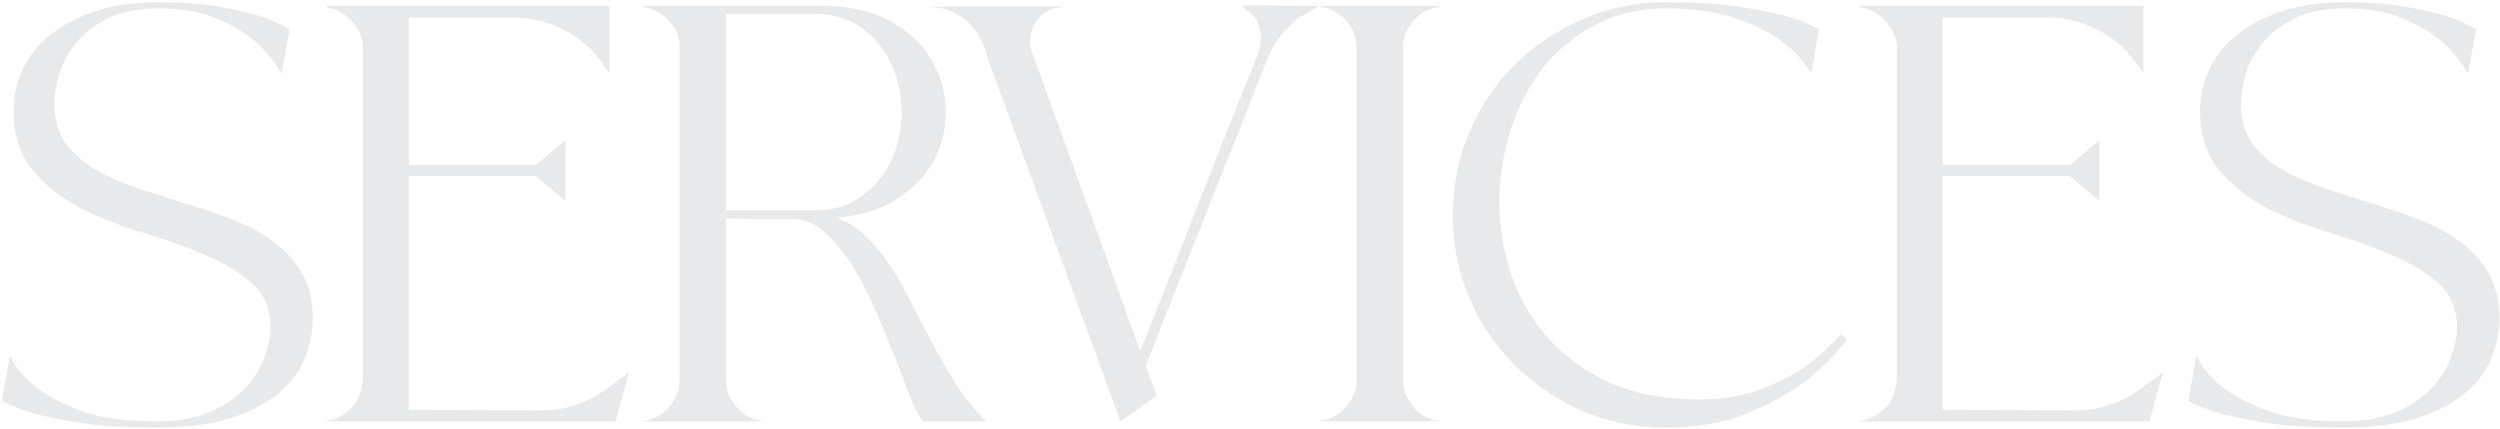 <svg width="1050" height="180" viewBox="0 0 1050 180" fill="none" xmlns="http://www.w3.org/2000/svg">
<path d="M941.232 43.874C941.232 50.385 942.774 55.782 945.858 60.065C948.942 64.348 953.054 68.032 958.194 71.116C963.334 74.029 969.074 76.599 975.413 78.826C981.924 80.882 988.606 83.024 995.459 85.251C1002.31 87.307 1008.91 89.534 1015.25 91.933C1021.76 94.332 1027.58 97.416 1032.72 101.185C1037.86 104.783 1041.98 109.238 1045.06 114.549C1048.14 119.689 1049.69 126.028 1049.69 133.567C1049.69 139.392 1048.57 145.046 1046.34 150.529C1044.12 156.012 1040.43 160.895 1035.29 165.178C1030.15 169.461 1023.39 172.974 1014.99 175.715C1006.6 178.285 996.23 179.57 983.894 179.57C971.729 179.57 961.535 178.97 953.311 177.771C945.258 176.572 938.662 175.287 933.522 173.916C927.525 172.203 922.728 170.318 919.13 168.262L922.471 149.501C925.041 154.641 929.067 159.267 934.55 163.379C939.176 166.806 945.43 169.975 953.311 172.888C961.364 175.629 971.558 177 983.894 177C992.975 177 1000.6 175.629 1006.77 172.888C1012.93 170.147 1017.82 166.806 1021.42 162.865C1025.19 158.753 1027.84 154.47 1029.38 150.015C1031.1 145.389 1031.95 141.277 1031.95 137.679C1031.95 129.798 1029.3 123.544 1023.99 118.918C1018.67 114.121 1011.99 110.094 1003.94 106.839C995.887 103.412 987.235 100.328 977.983 97.587C968.731 94.846 960.079 91.419 952.026 87.307C943.973 83.024 937.291 77.712 931.98 71.373C926.669 65.034 924.013 56.638 924.013 46.187C924.013 40.533 925.212 35.05 927.611 29.739C930.01 24.256 933.693 19.459 938.662 15.347C943.631 11.064 949.884 7.637 957.423 5.067C965.133 2.326 974.299 0.955 984.922 0.955C994.688 0.955 1003 1.555 1009.85 2.754C1016.88 3.953 1022.62 5.238 1027.07 6.609C1032.21 8.322 1036.49 10.207 1039.92 12.263L1036.58 31.024C1033.84 26.055 1030.15 21.515 1025.53 17.403C1021.59 13.976 1016.28 10.807 1009.59 7.894C1002.91 4.981 994.688 3.525 984.922 3.525C976.184 3.525 968.988 4.981 963.334 7.894C957.851 10.635 953.397 14.148 949.97 18.431C946.715 22.543 944.402 26.912 943.031 31.538C941.832 36.164 941.232 40.276 941.232 43.874Z" fill="#152039" fill-opacity="0.1"/>
<path d="M902.796 177H807.706H781.235V176.743C785.176 176.229 788.603 174.516 791.515 171.603L792.543 170.575C793.914 169.033 794.856 167.32 795.37 165.435C796.056 163.379 796.484 161.323 796.655 159.267V18.688C796.141 14.747 794.428 11.321 791.515 8.408C788.774 5.495 785.347 3.696 781.235 3.011V2.497H786.632H796.655H815.416H900.226V30.767L897.142 26.398C892.859 20.401 887.462 15.775 880.951 12.52C874.441 9.093 867.502 7.38 860.134 7.38H815.93V69.317H869.386L881.722 58.78V84.48L869.386 73.943H815.93V172.117L871.699 172.374C881.294 172.374 890.118 169.547 898.17 163.893L908.45 156.44L902.796 177Z" fill="#152039" fill-opacity="0.1"/>
<path d="M773.116 140.249L775.686 142.562C770.546 149.415 764.292 155.583 756.925 161.066C750.585 165.692 742.618 169.975 733.024 173.916C723.429 177.685 712.207 179.57 699.357 179.57C687.021 179.57 675.456 177.257 664.662 172.631C653.868 167.834 644.359 161.409 636.135 153.356C628.082 145.303 621.743 135.88 617.117 125.086C612.491 114.292 610.178 102.727 610.178 90.391C610.178 78.055 612.491 66.49 617.117 55.696C621.743 44.731 628.082 35.222 636.135 27.169C644.359 19.116 653.868 12.777 664.662 8.151C675.456 3.354 687.021 0.955 699.357 0.955C711.35 0.955 721.459 1.555 729.683 2.754C738.078 3.953 744.76 5.238 749.729 6.609C755.554 8.322 760.266 10.207 763.864 12.263L760.78 31.024C758.038 26.055 753.926 21.515 748.444 17.403C743.818 13.976 737.564 10.807 729.683 7.894C721.801 4.981 711.693 3.525 699.357 3.525C688.22 3.525 678.283 5.924 669.545 10.721C660.807 15.347 653.439 21.515 647.443 29.225C641.617 36.935 637.163 45.759 634.079 55.696C631.166 65.462 629.71 75.485 629.71 85.765C629.881 95.874 631.594 105.897 634.85 115.834C638.276 125.6 643.416 134.338 650.27 142.048C657.123 149.758 665.775 156.012 676.227 160.809C686.678 165.435 699.1 167.748 713.492 167.748C723.258 167.748 731.824 166.377 739.192 163.636C746.73 160.723 752.984 157.554 757.953 154.127C763.778 150.015 768.832 145.389 773.116 140.249Z" fill="#152039" fill-opacity="0.1"/>
<path d="M589.299 151.557V159.267C589.299 163.55 590.669 167.32 593.411 170.575L594.439 171.86C597.18 174.601 600.521 176.229 604.462 176.743V177H554.604V176.743C558.544 176.229 561.971 174.516 564.884 171.603L565.655 170.575C568.396 167.32 569.767 163.465 569.767 159.01V155.669V151.557V27.94V23.828V20.487C569.767 16.032 568.396 12.177 565.655 8.922L564.884 8.151C563.513 6.78 561.971 5.667 560.258 4.81C558.544 3.782 556.66 3.182 554.604 3.011V2.497H559.744H599.322H604.462V3.011C600.521 3.354 597.18 4.981 594.439 7.894L593.411 8.922C590.669 12.177 589.299 15.947 589.299 20.23V27.94V151.557Z" fill="#152039" fill-opacity="0.1"/>
<path d="M553.654 2.497V2.754C553.654 2.754 553.225 3.011 552.369 3.525C551.683 4.039 550.827 4.553 549.799 5.067C548.771 5.581 547.828 6.095 546.972 6.609C546.115 6.952 545.601 7.209 545.43 7.38C542.86 9.436 540.547 11.749 538.491 14.319C536.092 17.232 534.207 20.23 532.837 23.314C531.637 26.398 530.353 29.653 528.982 33.08C526.583 39.077 524.27 44.988 522.043 50.813C519.815 56.467 517.502 62.207 515.104 68.032C512.191 75.399 509.278 82.767 506.366 90.134C503.453 97.33 500.54 104.612 497.628 111.979C495.229 118.147 492.745 124.401 490.175 130.74C487.776 136.908 485.377 143.076 482.979 149.244C482.636 150.101 482.293 150.872 481.951 151.557C481.779 152.242 481.522 152.928 481.18 153.613L485.806 166.206L470.643 177L414.617 23.828C414.445 23.314 414.36 22.971 414.36 22.8C414.36 22.457 414.274 22.115 414.103 21.772L412.561 17.917C410.676 13.462 407.763 9.864 403.823 7.123C399.882 4.382 395.513 3.011 390.716 3.011V2.754H446.742V3.011C441.773 3.011 437.918 4.981 435.177 8.922C432.607 12.863 432.007 17.146 433.378 21.772L478.867 147.445C480.066 144.532 481.18 141.791 482.208 139.221C483.236 136.48 484.349 133.653 485.549 130.74C488.29 123.715 491.031 116.776 493.773 109.923C496.514 102.898 499.255 95.874 501.997 88.849C504.909 81.824 507.651 74.885 510.221 68.032C512.962 61.179 515.703 54.325 518.445 47.472L524.613 32.052C525.983 28.968 527.268 25.713 528.468 22.286C529.667 18.859 529.839 15.433 528.982 12.006C528.468 9.779 527.611 7.98 526.412 6.609C526.241 6.438 525.898 6.095 525.384 5.581C524.87 5.067 524.356 4.639 523.842 4.296L521.786 2.754V2.24L553.654 2.497Z" fill="#152039" fill-opacity="0.1"/>
<path d="M351.459 91.419C356.428 93.304 360.711 96.131 364.309 99.9C368.078 103.669 371.505 107.953 374.589 112.75C377.673 117.547 380.586 122.773 383.327 128.427C386.24 133.91 389.152 139.478 392.065 145.132C395.149 150.786 398.404 156.354 401.831 161.837C405.429 167.32 409.541 172.374 414.167 177H387.696C386.325 175.629 384.698 172.631 382.813 168.005C380.928 163.208 378.787 157.639 376.388 151.3C373.989 144.961 371.248 138.364 368.164 131.511C365.251 124.486 361.996 118.061 358.398 112.236C354.8 106.411 350.859 101.613 346.576 97.844C342.293 93.903 337.667 91.933 332.698 91.933C327.901 91.933 322.761 91.933 317.278 91.933C311.967 91.762 307.855 91.676 304.942 91.676V151.557V159.267C304.942 161.494 305.285 163.636 305.97 165.692C306.827 167.577 307.94 169.29 309.311 170.832L309.825 171.346C312.566 174.43 315.993 176.229 320.105 176.743V177H270.247V176.743C274.188 176.229 277.529 174.601 280.27 171.86L281.555 170.318C284.125 167.234 285.41 163.55 285.41 159.267V18.431C285.067 14.49 283.44 11.149 280.527 8.408C277.786 5.495 274.359 3.696 270.247 3.011V2.497H275.387H285.667H304.428H345.548C356.685 2.497 366.022 4.553 373.561 8.665C381.1 12.777 386.839 18.003 390.78 24.342C394.721 30.681 396.862 37.62 397.205 45.159C397.548 52.526 396.091 59.551 392.836 66.233C389.581 72.744 384.441 78.398 377.416 83.195C370.563 87.821 361.91 90.562 351.459 91.419ZM342.207 88.335C350.26 88.335 356.942 86.279 362.253 82.167C367.736 78.055 371.848 73.001 374.589 67.004C377.33 60.836 378.701 54.24 378.701 47.215C378.701 40.019 377.33 33.423 374.589 27.426C371.848 21.258 367.736 16.118 362.253 12.006C356.942 7.894 350.26 5.838 342.207 5.838H304.942V88.335H335.782H336.039H342.207Z" fill="#152039" fill-opacity="0.1"/>
<path d="M258.54 177H163.45H136.979V176.743C140.919 176.229 144.346 174.516 147.259 171.603L148.287 170.575C149.657 169.033 150.6 167.32 151.114 165.435C151.799 163.379 152.227 161.323 152.399 159.267V18.688C151.885 14.747 150.171 11.321 147.259 8.408C144.517 5.495 141.091 3.696 136.979 3.011V2.497H142.376H152.399H171.16H255.97V30.767L252.885 26.398C248.602 20.401 243.205 15.775 236.695 12.52C230.184 9.093 223.245 7.38 215.878 7.38H171.674V69.317H225.13L237.466 58.78V84.48L225.13 73.943H171.674V172.117L227.443 172.374C237.037 172.374 245.861 169.547 253.914 163.893L264.194 156.44L258.54 177Z" fill="#152039" fill-opacity="0.1"/>
<path d="M22.909 43.874C22.909 50.385 24.451 55.782 27.535 60.065C30.619 64.348 34.731 68.032 39.871 71.116C45.011 74.029 50.75 76.599 57.09 78.826C63.6 80.882 70.282 83.024 77.136 85.251C83.989 87.307 90.585 89.534 96.925 91.933C103.435 94.332 109.261 97.416 114.401 101.185C119.541 104.783 123.653 109.238 126.737 114.549C129.821 119.689 131.363 126.028 131.363 133.567C131.363 139.392 130.249 145.046 128.022 150.529C125.794 156.012 122.111 160.895 116.971 165.178C111.831 169.461 105.063 172.974 96.668 175.715C88.272 178.285 77.907 179.57 65.571 179.57C53.406 179.57 43.212 178.97 34.988 177.771C26.935 176.572 20.339 175.287 15.199 173.916C9.202 172.203 4.405 170.318 0.807 168.262L4.148 149.501C6.718 154.641 10.744 159.267 16.227 163.379C20.853 166.806 27.106 169.975 34.988 172.888C43.04 175.629 53.235 177 65.571 177C74.651 177 82.276 175.629 88.444 172.888C94.612 170.147 99.495 166.806 103.093 162.865C106.862 158.753 109.518 154.47 111.06 150.015C112.773 145.389 113.63 141.277 113.63 137.679C113.63 129.798 110.974 123.544 105.663 118.918C100.351 114.121 93.669 110.094 85.617 106.839C77.564 103.412 68.912 100.328 59.66 97.587C50.408 94.846 41.755 91.419 33.703 87.307C25.65 83.024 18.968 77.712 13.657 71.373C8.345 65.034 5.69 56.638 5.69 46.187C5.69 40.533 6.889 35.05 9.288 29.739C11.686 24.256 15.37 19.459 20.339 15.347C25.307 11.064 31.561 7.637 39.1 5.067C46.81 2.326 55.976 0.955 66.599 0.955C76.365 0.955 84.674 1.555 91.528 2.754C98.552 3.953 104.292 5.238 108.747 6.609C113.887 8.322 118.17 10.207 121.597 12.263L118.256 31.024C115.514 26.055 111.831 21.515 107.205 17.403C103.264 13.976 97.953 10.807 91.271 7.894C84.589 4.981 76.365 3.525 66.599 3.525C57.861 3.525 50.665 4.981 45.011 7.894C39.528 10.635 35.073 14.148 31.647 18.431C28.391 22.543 26.078 26.912 24.708 31.538C23.508 36.164 22.909 40.276 22.909 43.874Z" fill="#152039" fill-opacity="0.1"/>
</svg>

